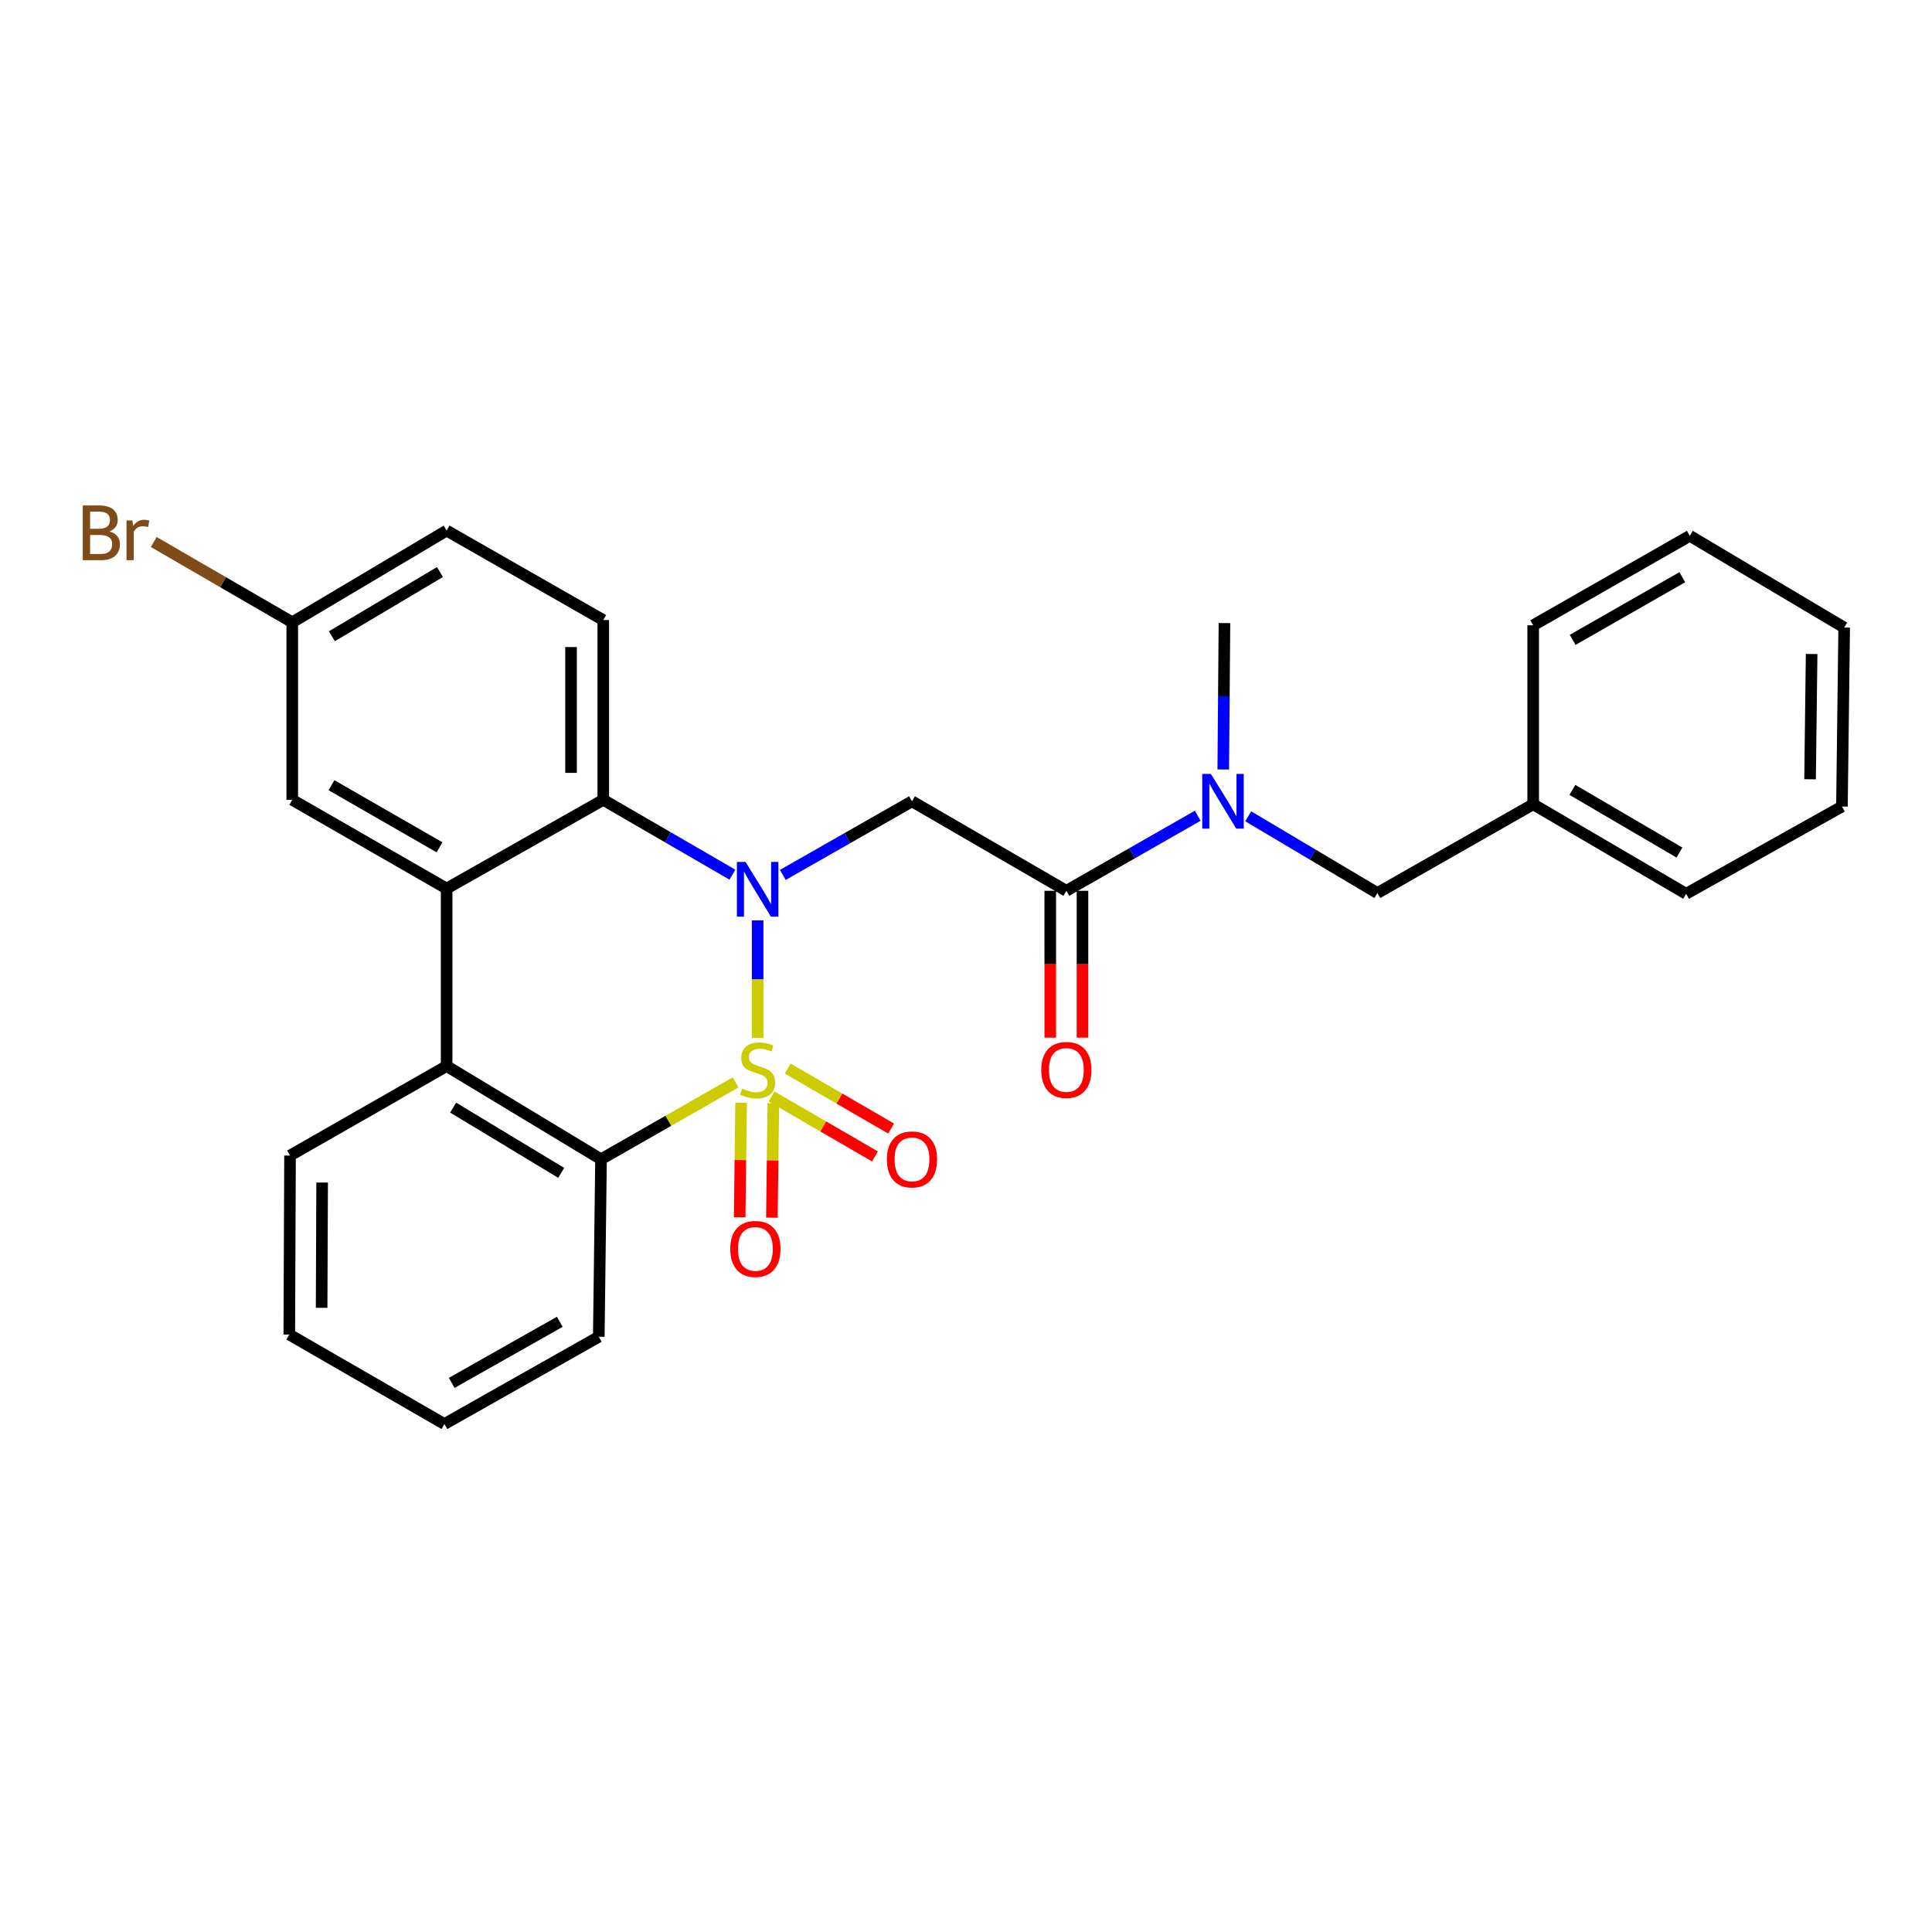 <?xml version='1.0' encoding='iso-8859-1'?>
<svg version='1.1' baseProfile='full'
              xmlns='http://www.w3.org/2000/svg'
                      xmlns:rdkit='http://www.rdkit.org/xml'
                      xmlns:xlink='http://www.w3.org/1999/xlink'
                  xml:space='preserve'
width='1000px' height='1000px' viewBox='0 0 1000 1000'>
<!-- END OF HEADER -->
<rect style='opacity:1.0;fill:#FFFFFF;stroke:none' width='1000' height='1000' x='0' y='0'> </rect>
<path class='bond-0' d='M 392.148,537.268 L 392.148,506.825' style='fill:none;fill-rule:evenodd;stroke:#CCCC00;stroke-width:6px;stroke-linecap:butt;stroke-linejoin:miter;stroke-opacity:1' />
<path class='bond-0' d='M 392.148,506.825 L 392.148,476.381' style='fill:none;fill-rule:evenodd;stroke:#0000FF;stroke-width:6px;stroke-linecap:butt;stroke-linejoin:miter;stroke-opacity:1' />
<path class='bond-2' d='M 380.735,560.244 L 345.912,580.137' style='fill:none;fill-rule:evenodd;stroke:#CCCC00;stroke-width:6px;stroke-linecap:butt;stroke-linejoin:miter;stroke-opacity:1' />
<path class='bond-2' d='M 345.912,580.137 L 311.09,600.03' style='fill:none;fill-rule:evenodd;stroke:#000000;stroke-width:6px;stroke-linecap:butt;stroke-linejoin:miter;stroke-opacity:1' />
<path class='bond-7' d='M 383.596,570.816 L 383.225,600.434' style='fill:none;fill-rule:evenodd;stroke:#CCCC00;stroke-width:6px;stroke-linecap:butt;stroke-linejoin:miter;stroke-opacity:1' />
<path class='bond-7' d='M 383.225,600.434 L 382.855,630.053' style='fill:none;fill-rule:evenodd;stroke:#FF0000;stroke-width:6px;stroke-linecap:butt;stroke-linejoin:miter;stroke-opacity:1' />
<path class='bond-7' d='M 400.271,571.024 L 399.901,600.643' style='fill:none;fill-rule:evenodd;stroke:#CCCC00;stroke-width:6px;stroke-linecap:butt;stroke-linejoin:miter;stroke-opacity:1' />
<path class='bond-7' d='M 399.901,600.643 L 399.531,630.261' style='fill:none;fill-rule:evenodd;stroke:#FF0000;stroke-width:6px;stroke-linecap:butt;stroke-linejoin:miter;stroke-opacity:1' />
<path class='bond-8' d='M 399.356,567.539 L 426.122,583.051' style='fill:none;fill-rule:evenodd;stroke:#CCCC00;stroke-width:6px;stroke-linecap:butt;stroke-linejoin:miter;stroke-opacity:1' />
<path class='bond-8' d='M 426.122,583.051 L 452.888,598.563' style='fill:none;fill-rule:evenodd;stroke:#FF0000;stroke-width:6px;stroke-linecap:butt;stroke-linejoin:miter;stroke-opacity:1' />
<path class='bond-8' d='M 407.718,553.11 L 434.484,568.622' style='fill:none;fill-rule:evenodd;stroke:#CCCC00;stroke-width:6px;stroke-linecap:butt;stroke-linejoin:miter;stroke-opacity:1' />
<path class='bond-8' d='M 434.484,568.622 L 461.25,584.134' style='fill:none;fill-rule:evenodd;stroke:#FF0000;stroke-width:6px;stroke-linecap:butt;stroke-linejoin:miter;stroke-opacity:1' />
<path class='bond-1' d='M 405.188,452.864 L 438.618,433.807' style='fill:none;fill-rule:evenodd;stroke:#0000FF;stroke-width:6px;stroke-linecap:butt;stroke-linejoin:miter;stroke-opacity:1' />
<path class='bond-1' d='M 438.618,433.807 L 472.049,414.751' style='fill:none;fill-rule:evenodd;stroke:#000000;stroke-width:6px;stroke-linecap:butt;stroke-linejoin:miter;stroke-opacity:1' />
<path class='bond-3' d='M 379.1,452.734 L 345.674,433.363' style='fill:none;fill-rule:evenodd;stroke:#0000FF;stroke-width:6px;stroke-linecap:butt;stroke-linejoin:miter;stroke-opacity:1' />
<path class='bond-3' d='M 345.674,433.363 L 312.248,413.991' style='fill:none;fill-rule:evenodd;stroke:#000000;stroke-width:6px;stroke-linecap:butt;stroke-linejoin:miter;stroke-opacity:1' />
<path class='bond-6' d='M 472.049,414.751 L 551.949,461.075' style='fill:none;fill-rule:evenodd;stroke:#000000;stroke-width:6px;stroke-linecap:butt;stroke-linejoin:miter;stroke-opacity:1' />
<path class='bond-5' d='M 311.09,600.03 L 231.18,551.788' style='fill:none;fill-rule:evenodd;stroke:#000000;stroke-width:6px;stroke-linecap:butt;stroke-linejoin:miter;stroke-opacity:1' />
<path class='bond-5' d='M 290.484,607.07 L 234.548,573.301' style='fill:none;fill-rule:evenodd;stroke:#000000;stroke-width:6px;stroke-linecap:butt;stroke-linejoin:miter;stroke-opacity:1' />
<path class='bond-18' d='M 311.09,600.03 L 309.932,691.91' style='fill:none;fill-rule:evenodd;stroke:#000000;stroke-width:6px;stroke-linecap:butt;stroke-linejoin:miter;stroke-opacity:1' />
<path class='bond-10' d='M 312.248,413.991 L 312.248,320.953' style='fill:none;fill-rule:evenodd;stroke:#000000;stroke-width:6px;stroke-linecap:butt;stroke-linejoin:miter;stroke-opacity:1' />
<path class='bond-10' d='M 295.571,400.035 L 295.571,334.909' style='fill:none;fill-rule:evenodd;stroke:#000000;stroke-width:6px;stroke-linecap:butt;stroke-linejoin:miter;stroke-opacity:1' />
<path class='bond-28' d='M 312.248,413.991 L 231.18,459.917' style='fill:none;fill-rule:evenodd;stroke:#000000;stroke-width:6px;stroke-linecap:butt;stroke-linejoin:miter;stroke-opacity:1' />
<path class='bond-4' d='M 231.18,459.917 L 231.18,551.788' style='fill:none;fill-rule:evenodd;stroke:#000000;stroke-width:6px;stroke-linecap:butt;stroke-linejoin:miter;stroke-opacity:1' />
<path class='bond-11' d='M 231.18,459.917 L 151.28,413.991' style='fill:none;fill-rule:evenodd;stroke:#000000;stroke-width:6px;stroke-linecap:butt;stroke-linejoin:miter;stroke-opacity:1' />
<path class='bond-11' d='M 227.506,438.569 L 171.576,406.421' style='fill:none;fill-rule:evenodd;stroke:#000000;stroke-width:6px;stroke-linecap:butt;stroke-linejoin:miter;stroke-opacity:1' />
<path class='bond-19' d='M 231.18,551.788 L 150.122,598.112' style='fill:none;fill-rule:evenodd;stroke:#000000;stroke-width:6px;stroke-linecap:butt;stroke-linejoin:miter;stroke-opacity:1' />
<path class='bond-9' d='M 551.949,461.075 L 585.946,441.648' style='fill:none;fill-rule:evenodd;stroke:#000000;stroke-width:6px;stroke-linecap:butt;stroke-linejoin:miter;stroke-opacity:1' />
<path class='bond-9' d='M 585.946,441.648 L 619.943,422.222' style='fill:none;fill-rule:evenodd;stroke:#0000FF;stroke-width:6px;stroke-linecap:butt;stroke-linejoin:miter;stroke-opacity:1' />
<path class='bond-12' d='M 543.611,461.075 L 543.611,499.081' style='fill:none;fill-rule:evenodd;stroke:#000000;stroke-width:6px;stroke-linecap:butt;stroke-linejoin:miter;stroke-opacity:1' />
<path class='bond-12' d='M 543.611,499.081 L 543.611,537.088' style='fill:none;fill-rule:evenodd;stroke:#FF0000;stroke-width:6px;stroke-linecap:butt;stroke-linejoin:miter;stroke-opacity:1' />
<path class='bond-12' d='M 560.287,461.075 L 560.287,499.081' style='fill:none;fill-rule:evenodd;stroke:#000000;stroke-width:6px;stroke-linecap:butt;stroke-linejoin:miter;stroke-opacity:1' />
<path class='bond-12' d='M 560.287,499.081 L 560.287,537.088' style='fill:none;fill-rule:evenodd;stroke:#FF0000;stroke-width:6px;stroke-linecap:butt;stroke-linejoin:miter;stroke-opacity:1' />
<path class='bond-13' d='M 646.08,422.514 L 679.499,442.374' style='fill:none;fill-rule:evenodd;stroke:#0000FF;stroke-width:6px;stroke-linecap:butt;stroke-linejoin:miter;stroke-opacity:1' />
<path class='bond-13' d='M 679.499,442.374 L 712.917,462.233' style='fill:none;fill-rule:evenodd;stroke:#000000;stroke-width:6px;stroke-linecap:butt;stroke-linejoin:miter;stroke-opacity:1' />
<path class='bond-20' d='M 633.152,398.284 L 633.465,360.392' style='fill:none;fill-rule:evenodd;stroke:#0000FF;stroke-width:6px;stroke-linecap:butt;stroke-linejoin:miter;stroke-opacity:1' />
<path class='bond-20' d='M 633.465,360.392 L 633.777,322.5' style='fill:none;fill-rule:evenodd;stroke:#000000;stroke-width:6px;stroke-linecap:butt;stroke-linejoin:miter;stroke-opacity:1' />
<path class='bond-15' d='M 312.248,320.953 L 231.18,274.628' style='fill:none;fill-rule:evenodd;stroke:#000000;stroke-width:6px;stroke-linecap:butt;stroke-linejoin:miter;stroke-opacity:1' />
<path class='bond-14' d='M 151.28,413.991 L 151.28,322.111' style='fill:none;fill-rule:evenodd;stroke:#000000;stroke-width:6px;stroke-linecap:butt;stroke-linejoin:miter;stroke-opacity:1' />
<path class='bond-16' d='M 712.917,462.233 L 793.577,416.289' style='fill:none;fill-rule:evenodd;stroke:#000000;stroke-width:6px;stroke-linecap:butt;stroke-linejoin:miter;stroke-opacity:1' />
<path class='bond-17' d='M 151.28,322.111 L 115.434,301.328' style='fill:none;fill-rule:evenodd;stroke:#000000;stroke-width:6px;stroke-linecap:butt;stroke-linejoin:miter;stroke-opacity:1' />
<path class='bond-17' d='M 115.434,301.328 L 79.588,280.546' style='fill:none;fill-rule:evenodd;stroke:#7F4C19;stroke-width:6px;stroke-linecap:butt;stroke-linejoin:miter;stroke-opacity:1' />
<path class='bond-30' d='M 151.28,322.111 L 231.18,274.628' style='fill:none;fill-rule:evenodd;stroke:#000000;stroke-width:6px;stroke-linecap:butt;stroke-linejoin:miter;stroke-opacity:1' />
<path class='bond-30' d='M 171.785,329.325 L 227.715,296.087' style='fill:none;fill-rule:evenodd;stroke:#000000;stroke-width:6px;stroke-linecap:butt;stroke-linejoin:miter;stroke-opacity:1' />
<path class='bond-21' d='M 793.577,416.289 L 872.727,462.622' style='fill:none;fill-rule:evenodd;stroke:#000000;stroke-width:6px;stroke-linecap:butt;stroke-linejoin:miter;stroke-opacity:1' />
<path class='bond-21' d='M 813.875,408.846 L 869.28,441.28' style='fill:none;fill-rule:evenodd;stroke:#000000;stroke-width:6px;stroke-linecap:butt;stroke-linejoin:miter;stroke-opacity:1' />
<path class='bond-22' d='M 793.577,416.289 L 793.577,323.658' style='fill:none;fill-rule:evenodd;stroke:#000000;stroke-width:6px;stroke-linecap:butt;stroke-linejoin:miter;stroke-opacity:1' />
<path class='bond-23' d='M 309.932,691.91 L 230.031,737.076' style='fill:none;fill-rule:evenodd;stroke:#000000;stroke-width:6px;stroke-linecap:butt;stroke-linejoin:miter;stroke-opacity:1' />
<path class='bond-23' d='M 289.74,684.167 L 233.81,715.783' style='fill:none;fill-rule:evenodd;stroke:#000000;stroke-width:6px;stroke-linecap:butt;stroke-linejoin:miter;stroke-opacity:1' />
<path class='bond-29' d='M 150.122,598.112 L 149.733,690.752' style='fill:none;fill-rule:evenodd;stroke:#000000;stroke-width:6px;stroke-linecap:butt;stroke-linejoin:miter;stroke-opacity:1' />
<path class='bond-29' d='M 166.74,612.078 L 166.468,676.926' style='fill:none;fill-rule:evenodd;stroke:#000000;stroke-width:6px;stroke-linecap:butt;stroke-linejoin:miter;stroke-opacity:1' />
<path class='bond-25' d='M 872.727,462.622 L 953.387,417.456' style='fill:none;fill-rule:evenodd;stroke:#000000;stroke-width:6px;stroke-linecap:butt;stroke-linejoin:miter;stroke-opacity:1' />
<path class='bond-26' d='M 793.577,323.658 L 874.645,277.334' style='fill:none;fill-rule:evenodd;stroke:#000000;stroke-width:6px;stroke-linecap:butt;stroke-linejoin:miter;stroke-opacity:1' />
<path class='bond-26' d='M 814.011,331.189 L 870.759,298.762' style='fill:none;fill-rule:evenodd;stroke:#000000;stroke-width:6px;stroke-linecap:butt;stroke-linejoin:miter;stroke-opacity:1' />
<path class='bond-24' d='M 230.031,737.076 L 149.733,690.752' style='fill:none;fill-rule:evenodd;stroke:#000000;stroke-width:6px;stroke-linecap:butt;stroke-linejoin:miter;stroke-opacity:1' />
<path class='bond-31' d='M 953.387,417.456 L 954.545,324.826' style='fill:none;fill-rule:evenodd;stroke:#000000;stroke-width:6px;stroke-linecap:butt;stroke-linejoin:miter;stroke-opacity:1' />
<path class='bond-31' d='M 936.886,403.353 L 937.696,338.512' style='fill:none;fill-rule:evenodd;stroke:#000000;stroke-width:6px;stroke-linecap:butt;stroke-linejoin:miter;stroke-opacity:1' />
<path class='bond-27' d='M 874.645,277.334 L 954.545,324.826' style='fill:none;fill-rule:evenodd;stroke:#000000;stroke-width:6px;stroke-linecap:butt;stroke-linejoin:miter;stroke-opacity:1' />
<path  class='atom-0' d='M 384.148 563.444
Q 384.468 563.564, 385.788 564.124
Q 387.108 564.684, 388.548 565.044
Q 390.028 565.364, 391.468 565.364
Q 394.148 565.364, 395.708 564.084
Q 397.268 562.764, 397.268 560.484
Q 397.268 558.924, 396.468 557.964
Q 395.708 557.004, 394.508 556.484
Q 393.308 555.964, 391.308 555.364
Q 388.788 554.604, 387.268 553.884
Q 385.788 553.164, 384.708 551.644
Q 383.668 550.124, 383.668 547.564
Q 383.668 544.004, 386.068 541.804
Q 388.508 539.604, 393.308 539.604
Q 396.588 539.604, 400.308 541.164
L 399.388 544.244
Q 395.988 542.844, 393.428 542.844
Q 390.668 542.844, 389.148 544.004
Q 387.628 545.124, 387.668 547.084
Q 387.668 548.604, 388.428 549.524
Q 389.228 550.444, 390.348 550.964
Q 391.508 551.484, 393.428 552.084
Q 395.988 552.884, 397.508 553.684
Q 399.028 554.484, 400.108 556.124
Q 401.228 557.724, 401.228 560.484
Q 401.228 564.404, 398.588 566.524
Q 395.988 568.604, 391.628 568.604
Q 389.108 568.604, 387.188 568.044
Q 385.308 567.524, 383.068 566.604
L 384.148 563.444
' fill='#CCCC00'/>
<path  class='atom-1' d='M 385.888 446.137
L 395.168 461.137
Q 396.088 462.617, 397.568 465.297
Q 399.048 467.977, 399.128 468.137
L 399.128 446.137
L 402.888 446.137
L 402.888 474.457
L 399.008 474.457
L 389.048 458.057
Q 387.888 456.137, 386.648 453.937
Q 385.448 451.737, 385.088 451.057
L 385.088 474.457
L 381.408 474.457
L 381.408 446.137
L 385.888 446.137
' fill='#0000FF'/>
<path  class='atom-8' d='M 377.99 646.443
Q 377.99 639.643, 381.35 635.843
Q 384.71 632.043, 390.99 632.043
Q 397.27 632.043, 400.63 635.843
Q 403.99 639.643, 403.99 646.443
Q 403.99 653.323, 400.59 657.243
Q 397.19 661.123, 390.99 661.123
Q 384.75 661.123, 381.35 657.243
Q 377.99 653.363, 377.99 646.443
M 390.99 657.923
Q 395.31 657.923, 397.63 655.043
Q 399.99 652.123, 399.99 646.443
Q 399.99 640.883, 397.63 638.083
Q 395.31 635.243, 390.99 635.243
Q 386.67 635.243, 384.31 638.043
Q 381.99 640.843, 381.99 646.443
Q 381.99 652.163, 384.31 655.043
Q 386.67 657.923, 390.99 657.923
' fill='#FF0000'/>
<path  class='atom-9' d='M 459.049 600.11
Q 459.049 593.31, 462.409 589.51
Q 465.769 585.71, 472.049 585.71
Q 478.329 585.71, 481.689 589.51
Q 485.049 593.31, 485.049 600.11
Q 485.049 606.99, 481.649 610.91
Q 478.249 614.79, 472.049 614.79
Q 465.809 614.79, 462.409 610.91
Q 459.049 607.03, 459.049 600.11
M 472.049 611.59
Q 476.369 611.59, 478.689 608.71
Q 481.049 605.79, 481.049 600.11
Q 481.049 594.55, 478.689 591.75
Q 476.369 588.91, 472.049 588.91
Q 467.729 588.91, 465.369 591.71
Q 463.049 594.51, 463.049 600.11
Q 463.049 605.83, 465.369 608.71
Q 467.729 611.59, 472.049 611.59
' fill='#FF0000'/>
<path  class='atom-10' d='M 626.757 400.591
L 636.037 415.591
Q 636.957 417.071, 638.437 419.751
Q 639.917 422.431, 639.997 422.591
L 639.997 400.591
L 643.757 400.591
L 643.757 428.911
L 639.877 428.911
L 629.917 412.511
Q 628.757 410.591, 627.517 408.391
Q 626.317 406.191, 625.957 405.511
L 625.957 428.911
L 622.277 428.911
L 622.277 400.591
L 626.757 400.591
' fill='#0000FF'/>
<path  class='atom-13' d='M 538.949 553.804
Q 538.949 547.004, 542.309 543.204
Q 545.669 539.404, 551.949 539.404
Q 558.229 539.404, 561.589 543.204
Q 564.949 547.004, 564.949 553.804
Q 564.949 560.684, 561.549 564.604
Q 558.149 568.484, 551.949 568.484
Q 545.709 568.484, 542.309 564.604
Q 538.949 560.724, 538.949 553.804
M 551.949 565.284
Q 556.269 565.284, 558.589 562.404
Q 560.949 559.484, 560.949 553.804
Q 560.949 548.244, 558.589 545.444
Q 556.269 542.604, 551.949 542.604
Q 547.629 542.604, 545.269 545.404
Q 542.949 548.204, 542.949 553.804
Q 542.949 559.524, 545.269 562.404
Q 547.629 565.284, 551.949 565.284
' fill='#FF0000'/>
<path  class='atom-18' d='M 56.599 275.067
Q 59.319 275.827, 60.679 277.507
Q 62.08 279.147, 62.08 281.587
Q 62.08 285.507, 59.559 287.747
Q 57.08 289.947, 52.359 289.947
L 42.84 289.947
L 42.84 261.627
L 51.2 261.627
Q 56.039 261.627, 58.48 263.587
Q 60.919 265.547, 60.919 269.147
Q 60.919 273.427, 56.599 275.067
M 46.639 264.827
L 46.639 273.707
L 51.2 273.707
Q 53.999 273.707, 55.44 272.587
Q 56.919 271.427, 56.919 269.147
Q 56.919 264.827, 51.2 264.827
L 46.639 264.827
M 52.359 286.747
Q 55.12 286.747, 56.599 285.427
Q 58.08 284.107, 58.08 281.587
Q 58.08 279.267, 56.44 278.107
Q 54.84 276.907, 51.76 276.907
L 46.639 276.907
L 46.639 286.747
L 52.359 286.747
' fill='#7F4C19'/>
<path  class='atom-18' d='M 68.519 269.387
L 68.96 272.227
Q 71.12 269.027, 74.639 269.027
Q 75.76 269.027, 77.279 269.427
L 76.68 272.787
Q 74.96 272.387, 73.999 272.387
Q 72.32 272.387, 71.2 273.067
Q 70.12 273.707, 69.24 275.267
L 69.24 289.947
L 65.48 289.947
L 65.48 269.387
L 68.519 269.387
' fill='#7F4C19'/>
</svg>
